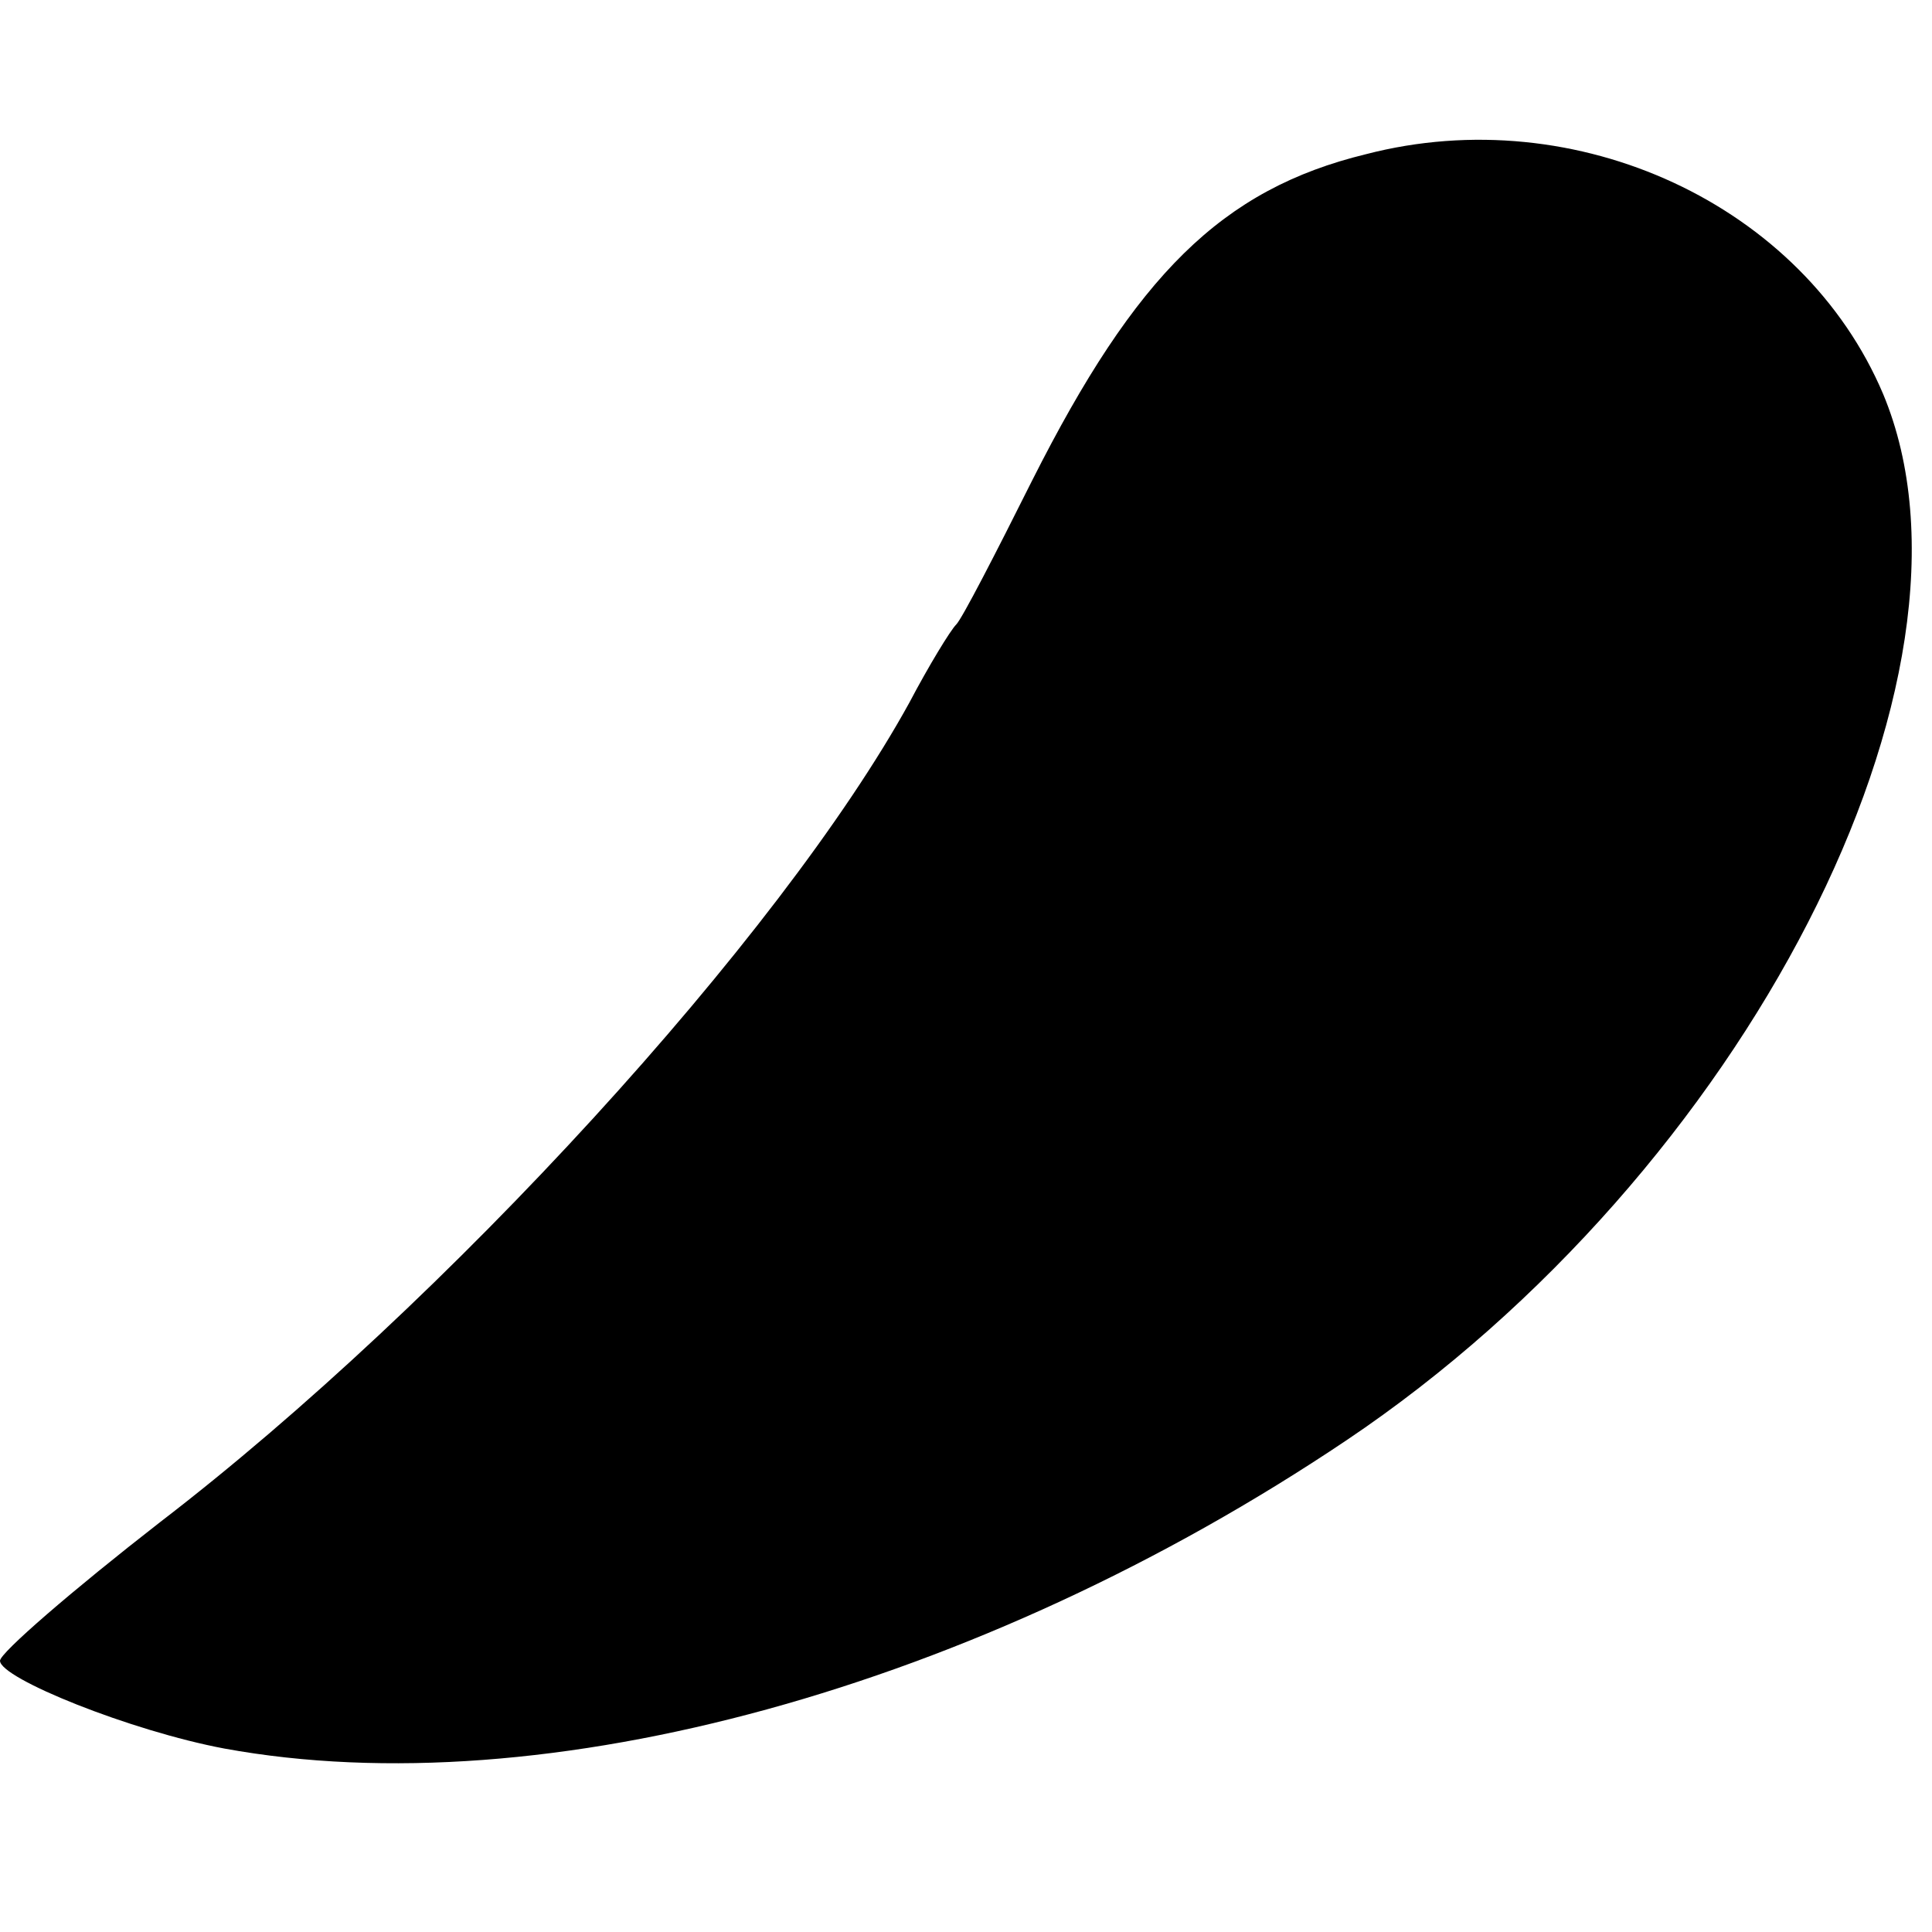 <?xml version="1.0" standalone="no"?>
<!DOCTYPE svg PUBLIC "-//W3C//DTD SVG 20010904//EN"
 "http://www.w3.org/TR/2001/REC-SVG-20010904/DTD/svg10.dtd">
<svg version="1.0" xmlns="http://www.w3.org/2000/svg"
 width="99pt" height="99pt" viewBox="0 0 99 99"
 preserveAspectRatio="xMidYMid meet">
<g transform="translate(0,99) scale(0.1,-0.1)"
fill="#000000" stroke="none">
<path d="M700 911 c-74 -18 -118 -62 -171 -167 -19 -38 -36 -71 -39 -74 -3 -3
-14 -21 -24 -40 -66 -120 -238 -308 -384 -420 -45 -35 -82 -67 -82 -71 0 -9
67 -36 115 -45 164 -30 386 31 575 158 204 137 335 392 275 536 -41 97 -157
151 -265 123z"/>
</g>
</svg>
